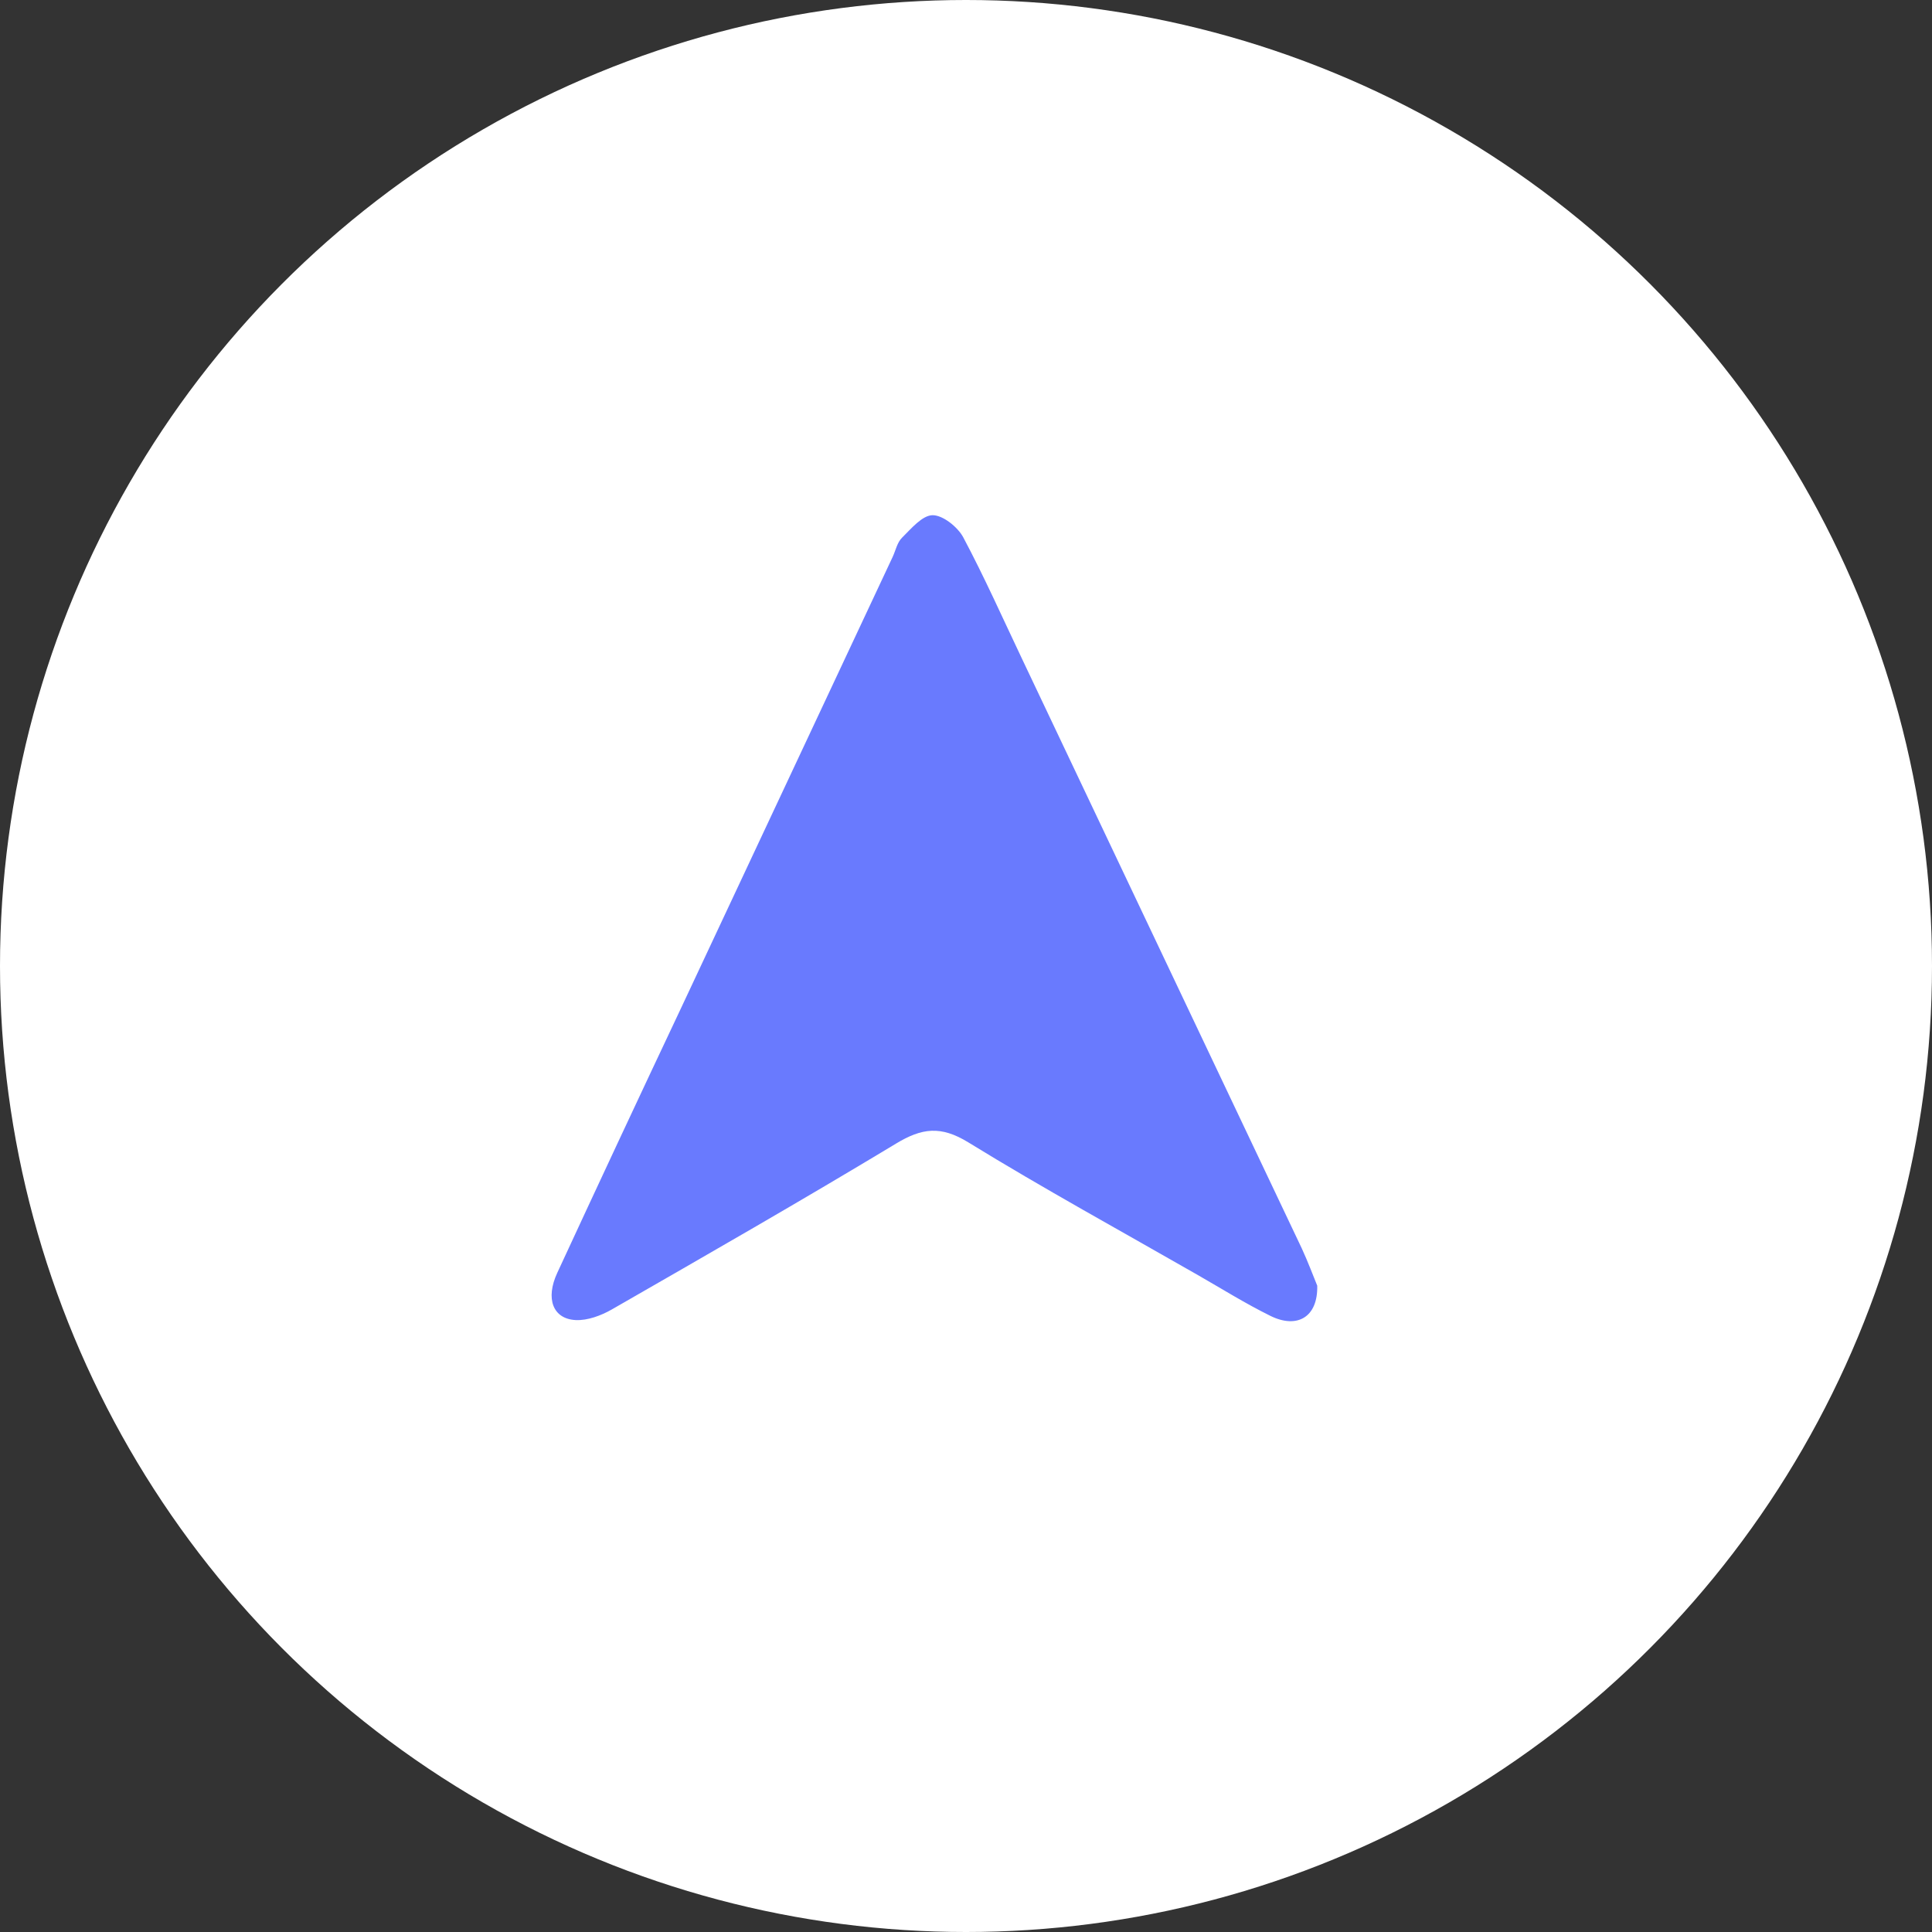 <svg width="30" height="30" viewBox="0 0 30 30" fill="none" xmlns="http://www.w3.org/2000/svg">
<rect x="0" y="0" width="30" height="30" fill="#333333" stroke="none"/>
<circle cx="15" cy="15" r="15" fill="white"/>
<path d="M20.454 19.964C20.466 20.455 20.14 20.637 19.727 20.433C19.34 20.242 18.975 20.014 18.602 19.8C17.41 19.117 16.203 18.456 15.035 17.738C14.609 17.477 14.316 17.514 13.911 17.759C12.454 18.639 10.975 19.486 9.497 20.335C9.334 20.428 9.123 20.507 8.939 20.498C8.585 20.48 8.467 20.166 8.653 19.765C9.284 18.402 9.92 17.041 10.562 15.682C11.661 13.337 12.76 10.993 13.861 8.648C13.908 8.547 13.931 8.424 14.007 8.349C14.149 8.209 14.32 8.002 14.481 8C14.642 7.999 14.871 8.184 14.956 8.341C15.287 8.963 15.573 9.606 15.875 10.241C17.322 13.288 18.768 16.336 20.213 19.383C20.313 19.599 20.395 19.822 20.454 19.964Z" fill="#697AFE"/>
</svg>
